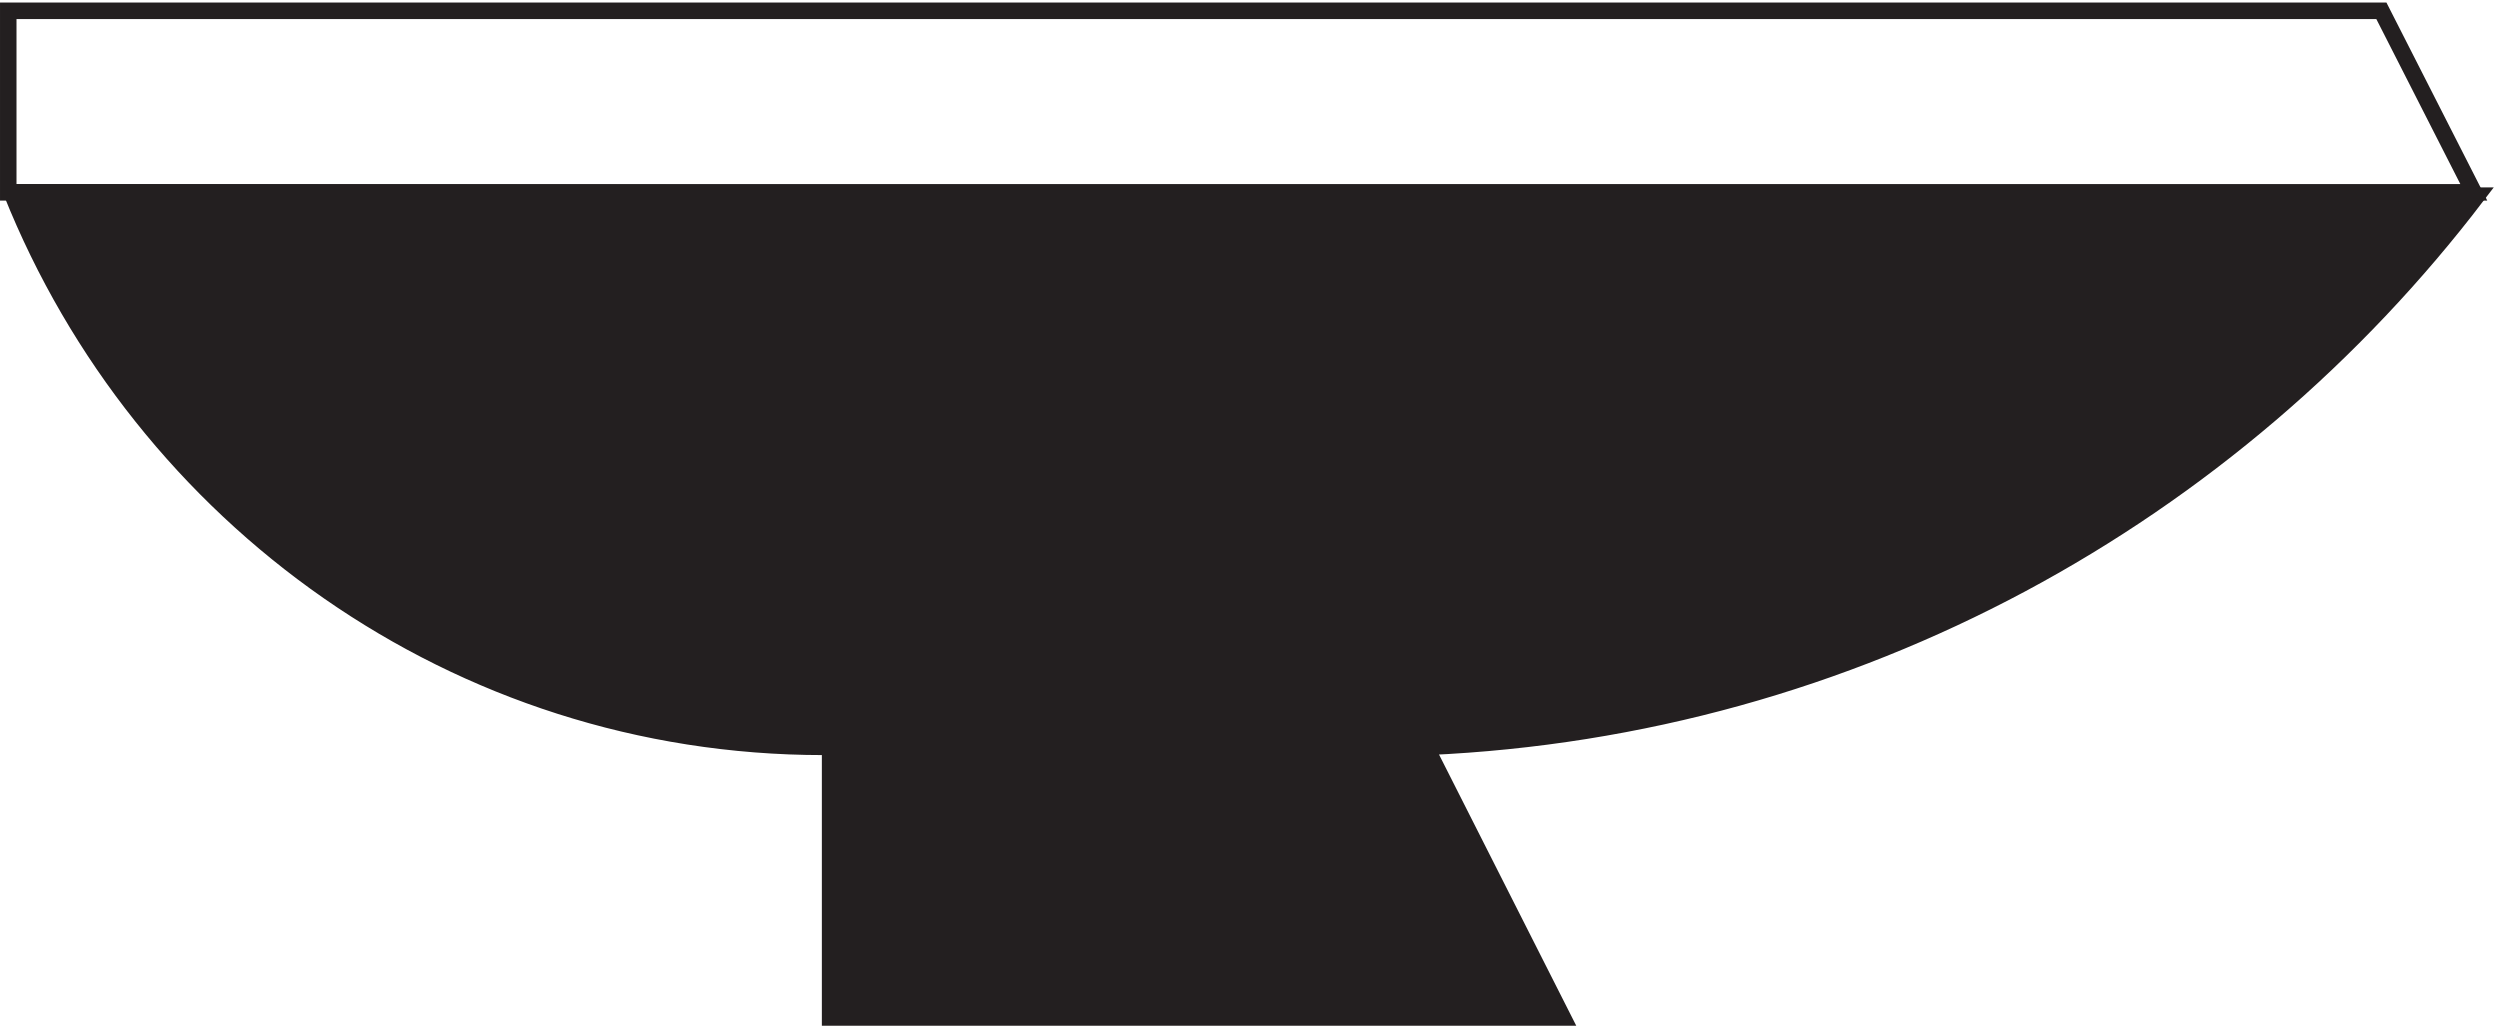 <svg xmlns="http://www.w3.org/2000/svg" xml:space="preserve" width="151.109" height="62"><path d="M3.332 460.668H1081.83l42-82.5H3.332Z" style="fill:none;stroke:#231f20;stroke-width:7.5;stroke-linecap:butt;stroke-linejoin:miter;stroke-miterlimit:10;stroke-dasharray:none;stroke-opacity:1" transform="matrix(.133 0 0 -.133 .056 61.922)"/><path d="M4.832 378.168c59.11-147.781 202.047-252 368.992-252 1.004 0 2.008.004 3.008.008v1.492-124.5h333l-63 124.5 1.5-1.5c194.34 8.648 366.028 104.922 476.998 250.5l-1120.498 1.5" style="fill:#231f20;fill-opacity:1;fill-rule:evenodd;stroke:none" transform="matrix(.133 0 0 -.133 .056 61.922)"/><path d="M4.832 378.168c59.11-147.781 202.047-252 368.992-252 1.004 0 2.008.004 3.008.008v1.492-124.5h333l-63 124.5 1.5-1.5c194.34 8.648 366.028 104.922 476.998 250.5l-1120.498 1.5" style="fill:none;stroke:#231f20;stroke-width:7.5;stroke-linecap:butt;stroke-linejoin:miter;stroke-miterlimit:10;stroke-dasharray:none;stroke-opacity:1" transform="matrix(.133 0 0 -.133 .056 61.922)"/></svg>
